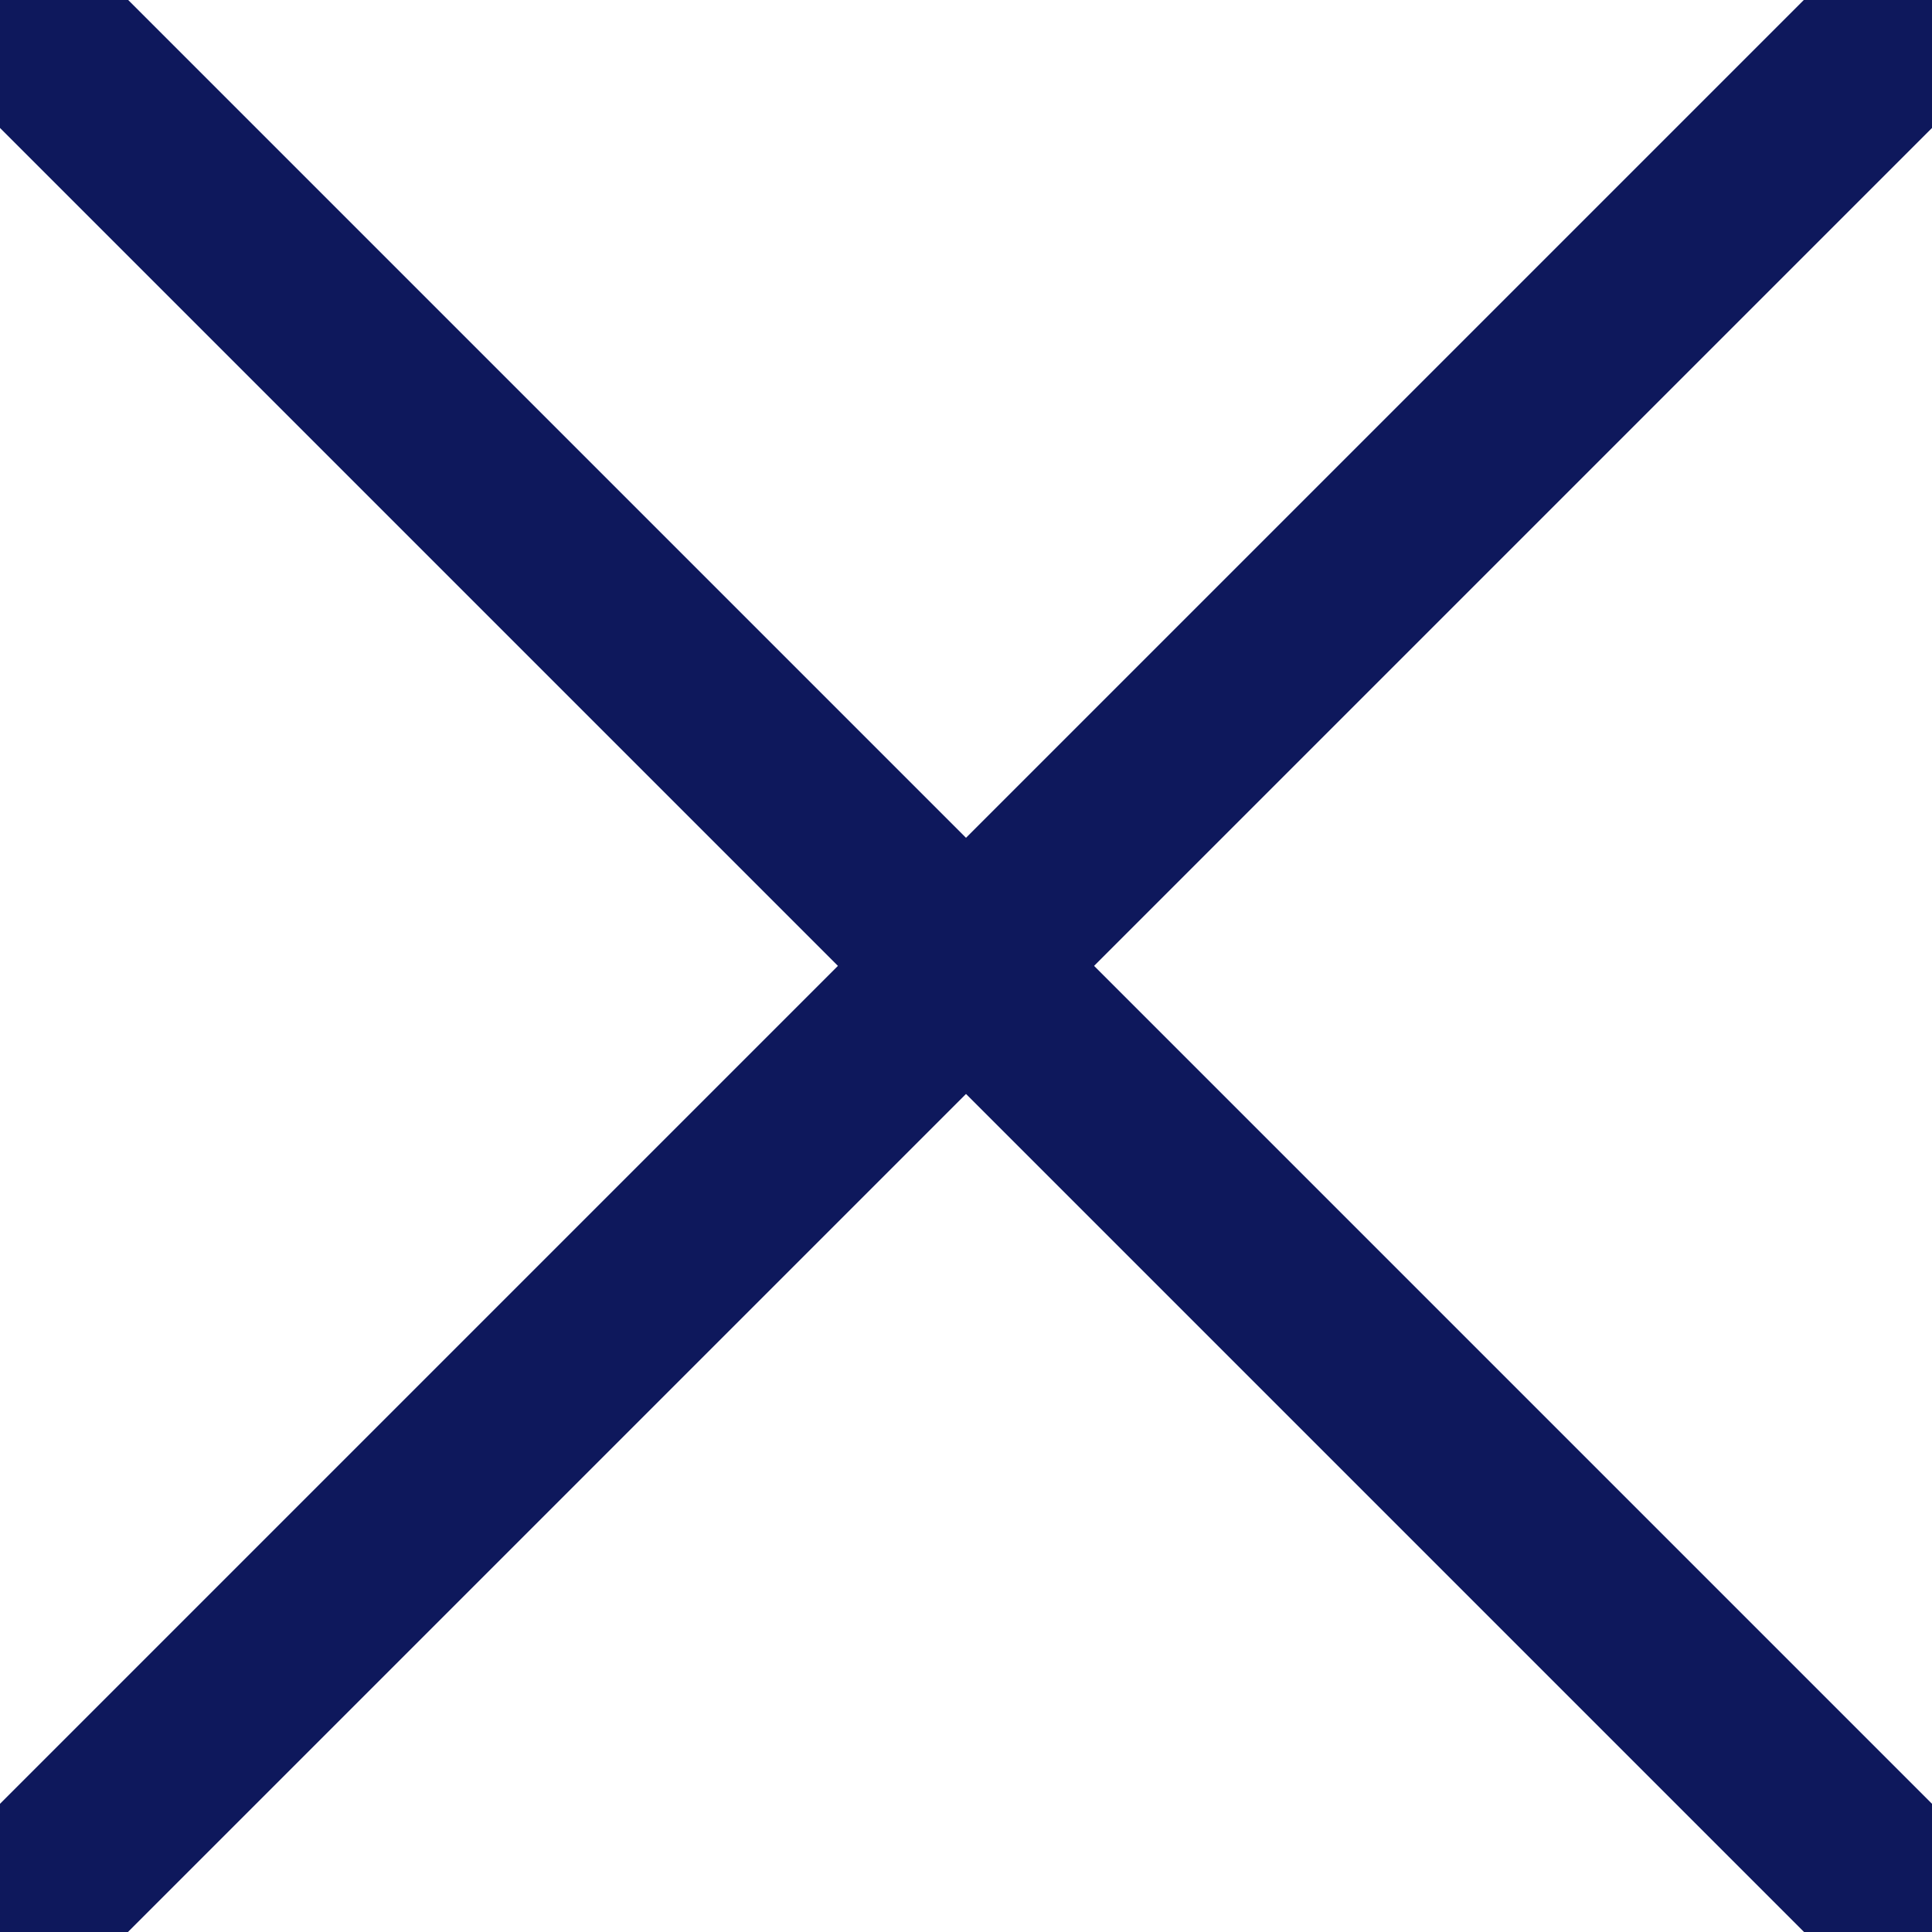 <svg xmlns="http://www.w3.org/2000/svg" width="16" height="16" viewBox="0 0 16 16" fill="none">
  <g clip-path="url(#clip0_413_16703)">
    <path d="M0.5 15.499L15.5 0.499" stroke="#0E185C" stroke-width="1.5" stroke-linecap="round" stroke-linejoin="round"/>
    <path d="M15.5 15.499L0.5 0.499" stroke="#0E185C" stroke-width="1.5" stroke-linecap="round" stroke-linejoin="round"/>
  </g>
  <defs>
    <clipPath id="clip0_413_16703">
      <rect width="16" height="16" fill="white"/>
    </clipPath>
  </defs>
</svg>
